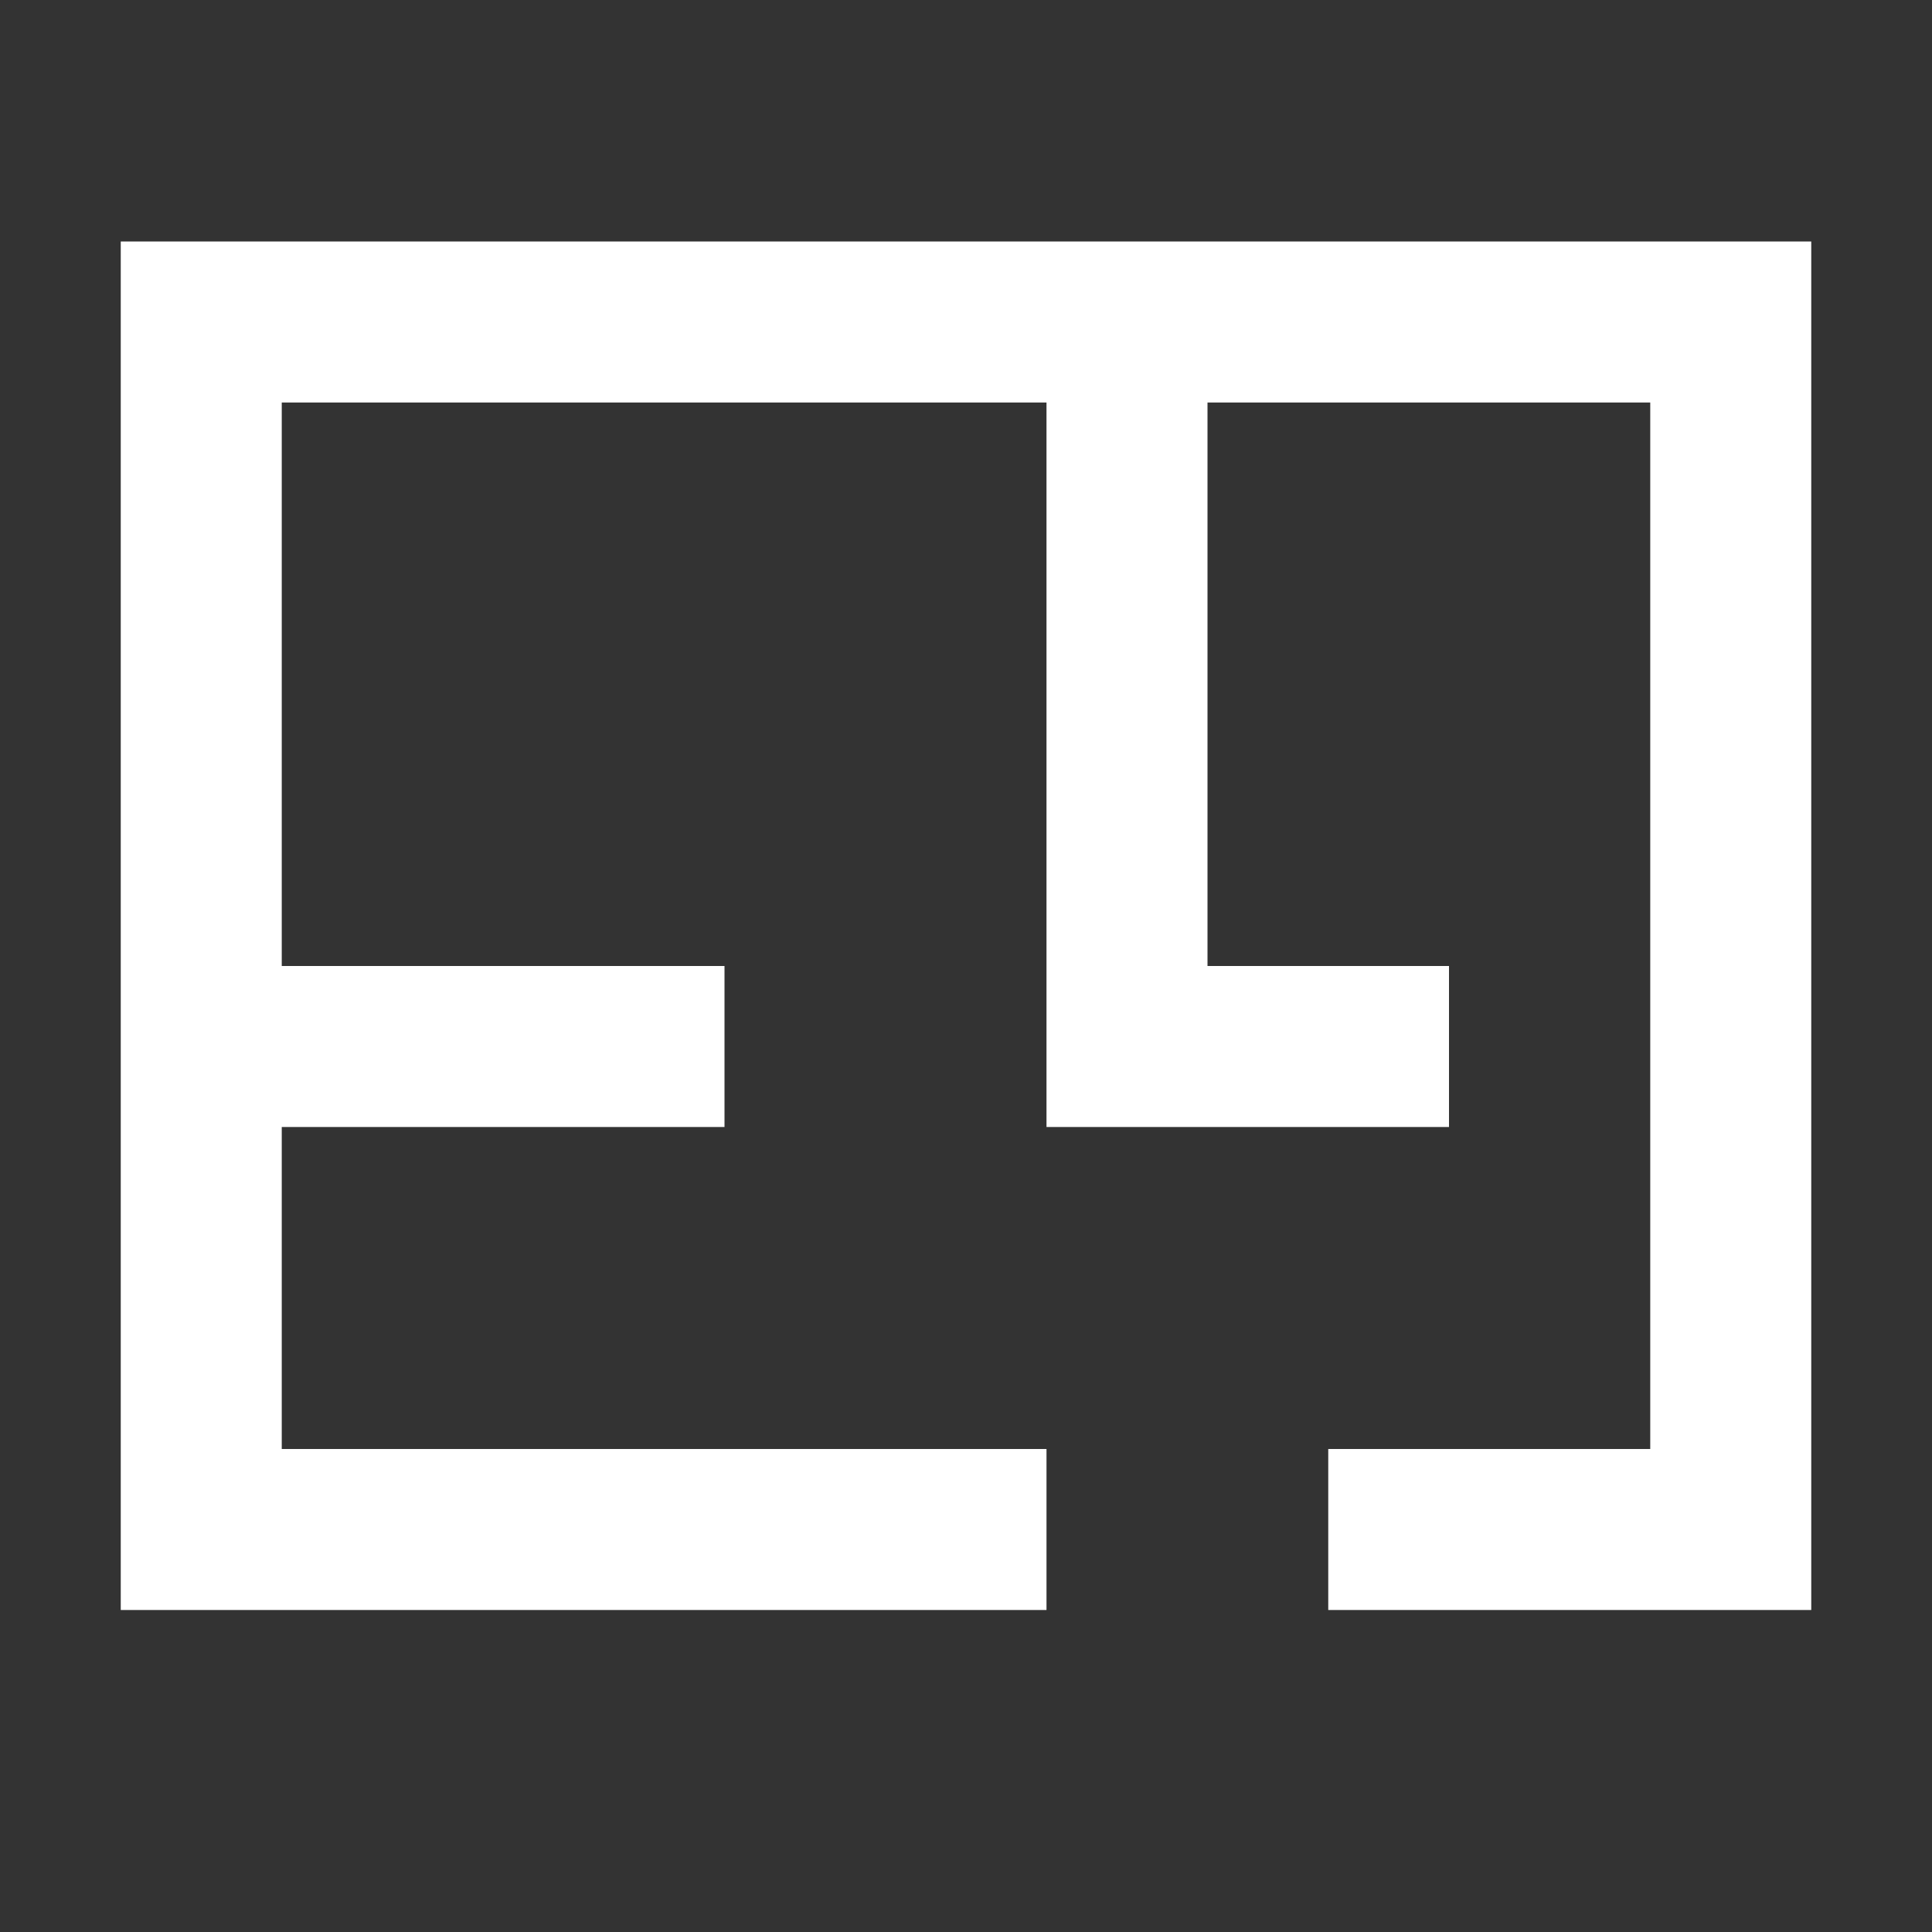 <svg width="24" height="24" viewBox="0 0 24 24" fill="none" xmlns="http://www.w3.org/2000/svg">
<rect x="0" y="0" width="24" height="24" fill="#333333" stroke="none"/>
<path d="M13 19H2.5V4H21.5V19H16.5" stroke="white" stroke-width="2"/>
<path d="M14 4.5V13H18" stroke="white" stroke-width="2"/>
<path d="M9 13H2" stroke="white" stroke-width="2"/>
</svg>
